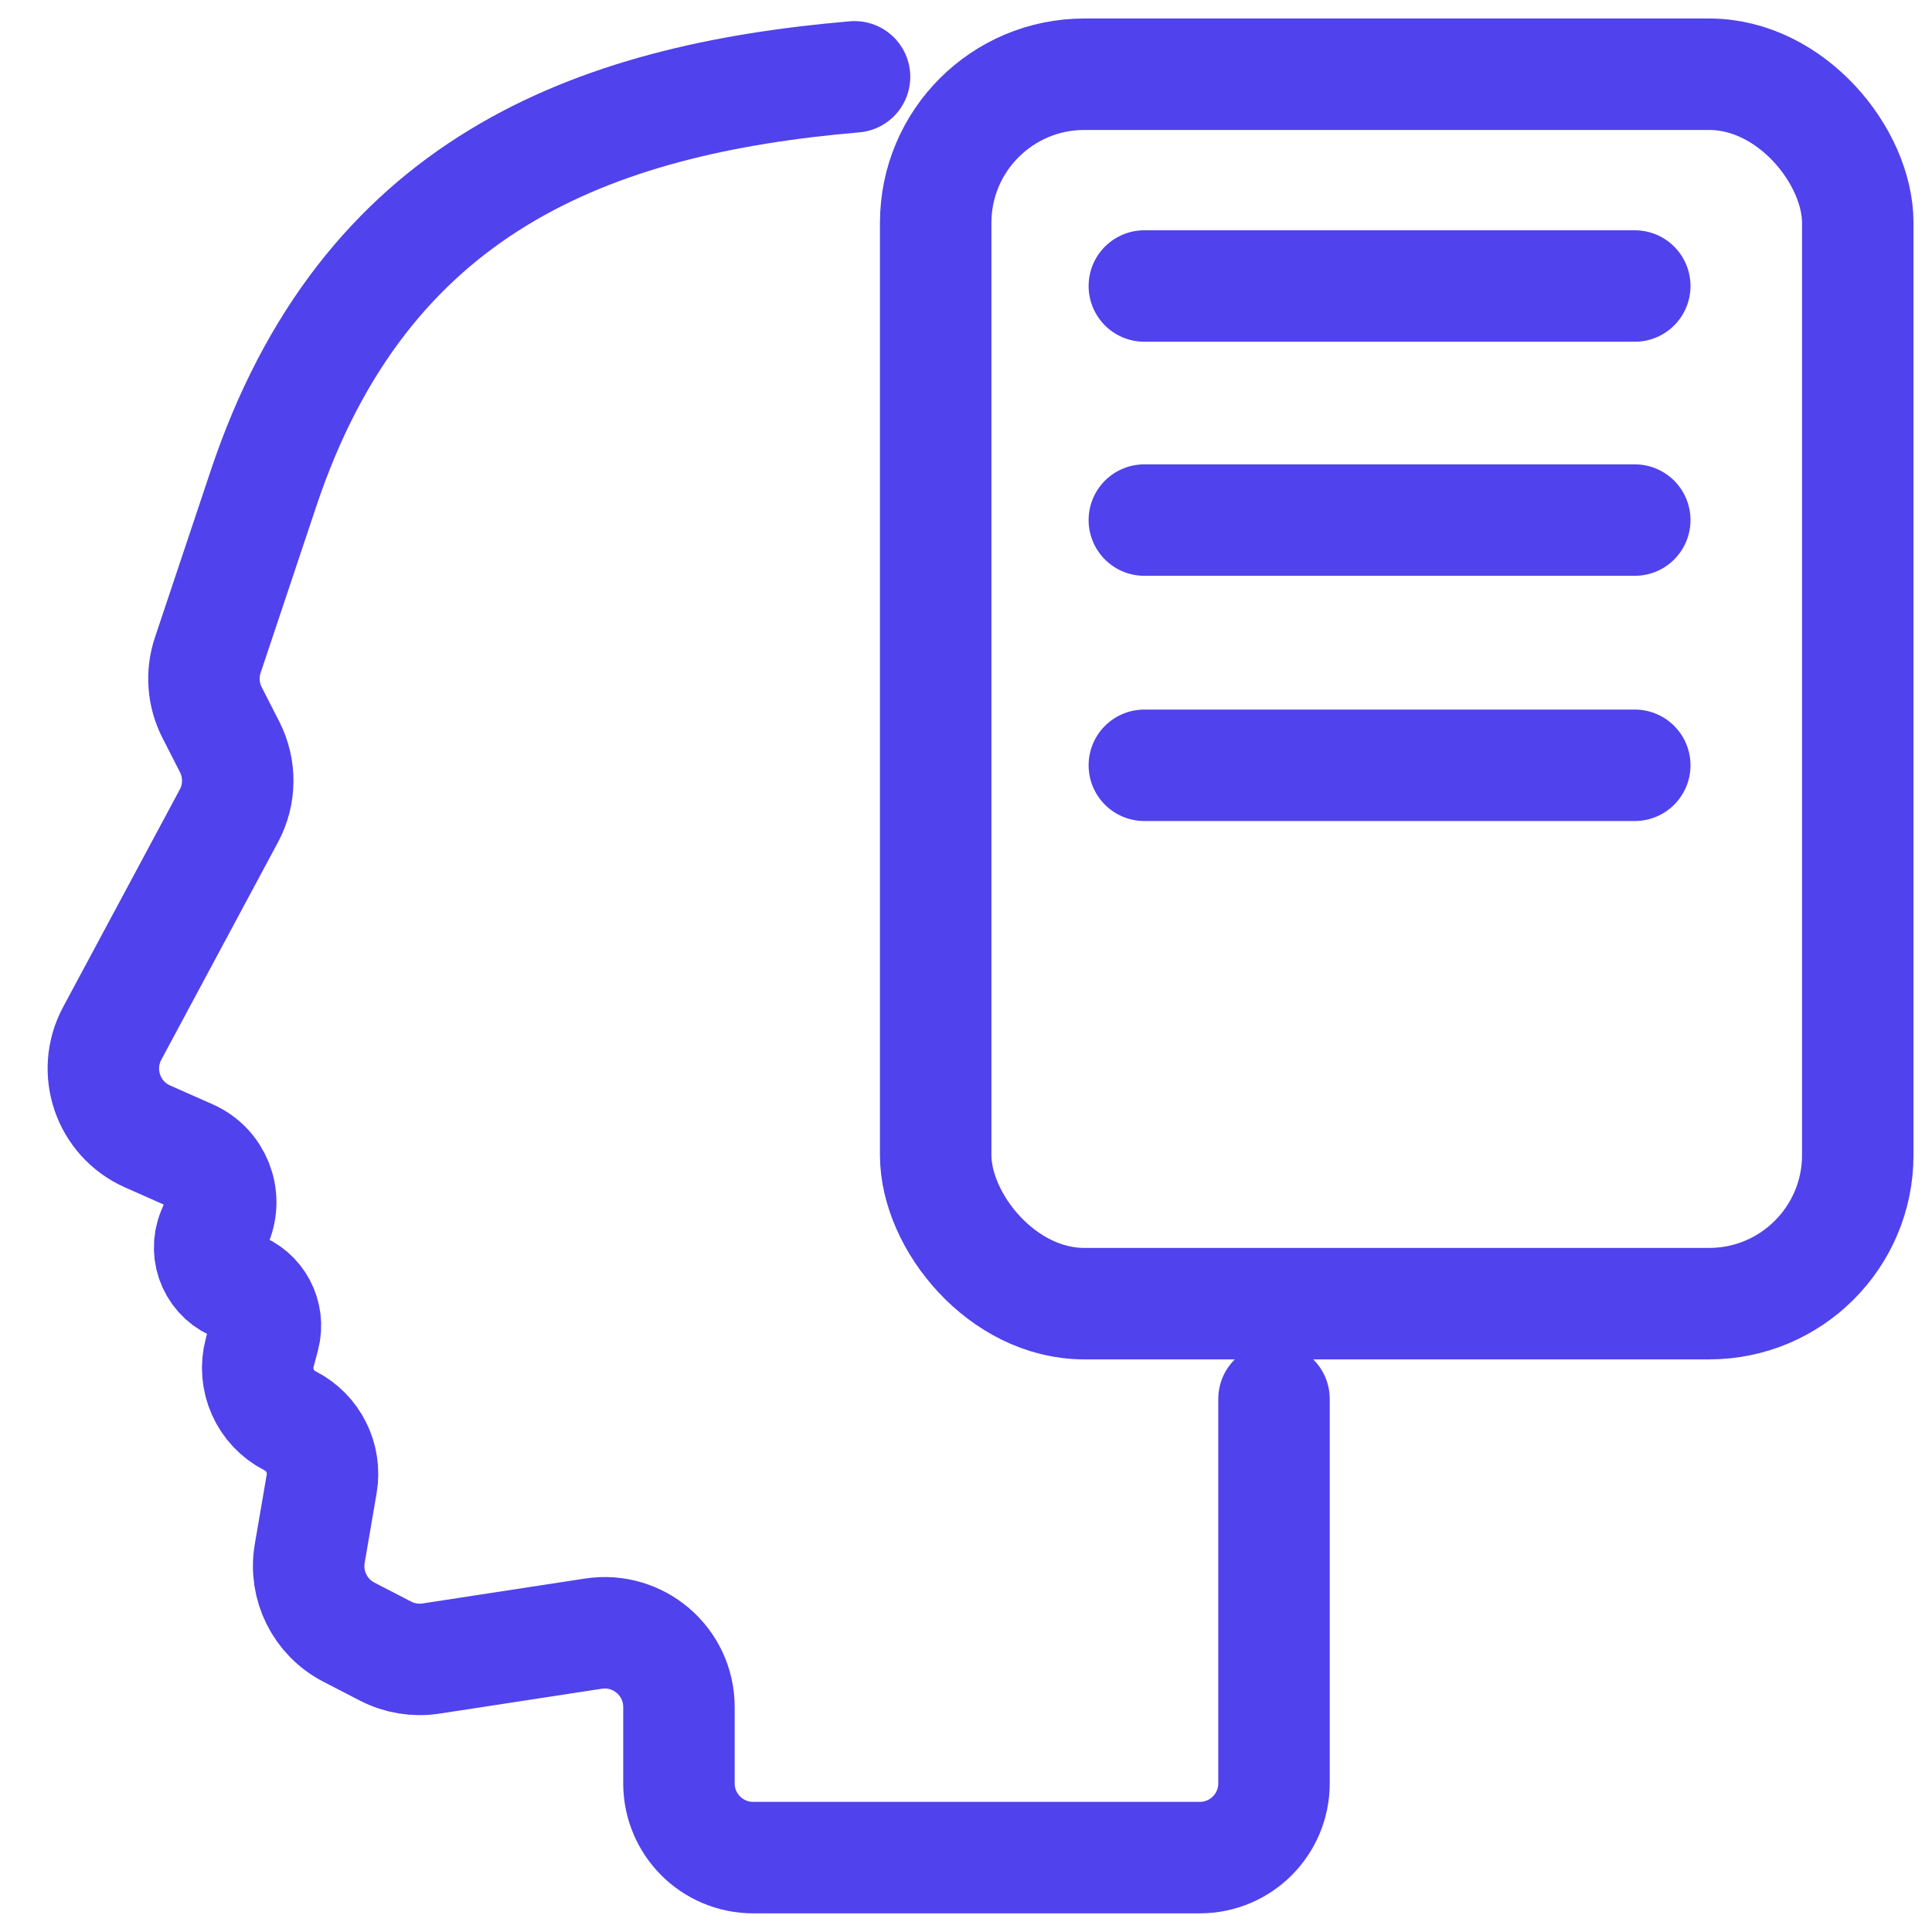 <svg width="26" height="26" viewBox="0 0 26 26" fill="none" xmlns="http://www.w3.org/2000/svg">
<path d="M17.145 18.827V23.999C17.145 24.552 16.698 24.999 16.145 24.999H10.137C9.584 24.999 9.137 24.552 9.137 23.999V22.973C9.137 22.36 8.591 21.892 7.985 21.985L5.799 22.32C5.59 22.352 5.376 22.317 5.189 22.22L4.695 21.965C4.308 21.765 4.095 21.337 4.168 20.908L4.329 19.969C4.388 19.624 4.216 19.28 3.904 19.121V19.121C3.568 18.95 3.398 18.567 3.495 18.203L3.554 17.981C3.628 17.699 3.472 17.407 3.197 17.313V17.313C2.894 17.21 2.741 16.873 2.863 16.577L2.918 16.443C3.061 16.097 2.902 15.7 2.56 15.548L1.986 15.294C1.454 15.058 1.235 14.42 1.51 13.907L3.081 10.978C3.236 10.689 3.239 10.343 3.09 10.051L2.854 9.589C2.732 9.35 2.711 9.071 2.796 8.817L3.54 6.592C4.9 2.499 7.957 1.338 11.5 1.034" stroke="#5042EC" stroke-width="1.5" stroke-linecap="round" stroke-linejoin="round"/>
<rect x="12.592" y="0.999" width="12.409" height="16.545" rx="2" stroke="#5042EC" stroke-width="1.5" stroke-linecap="round"/>
<path d="M15.4 3.849H22" stroke="#5042EC" stroke-width="1.5" stroke-linecap="round"/>
<path d="M15.4 6.999H22" stroke="#5042EC" stroke-width="1.5" stroke-linecap="round"/>
<path d="M15.4 10.299H22" stroke="#5042EC" stroke-width="1.5" stroke-linecap="round"/>
</svg>
